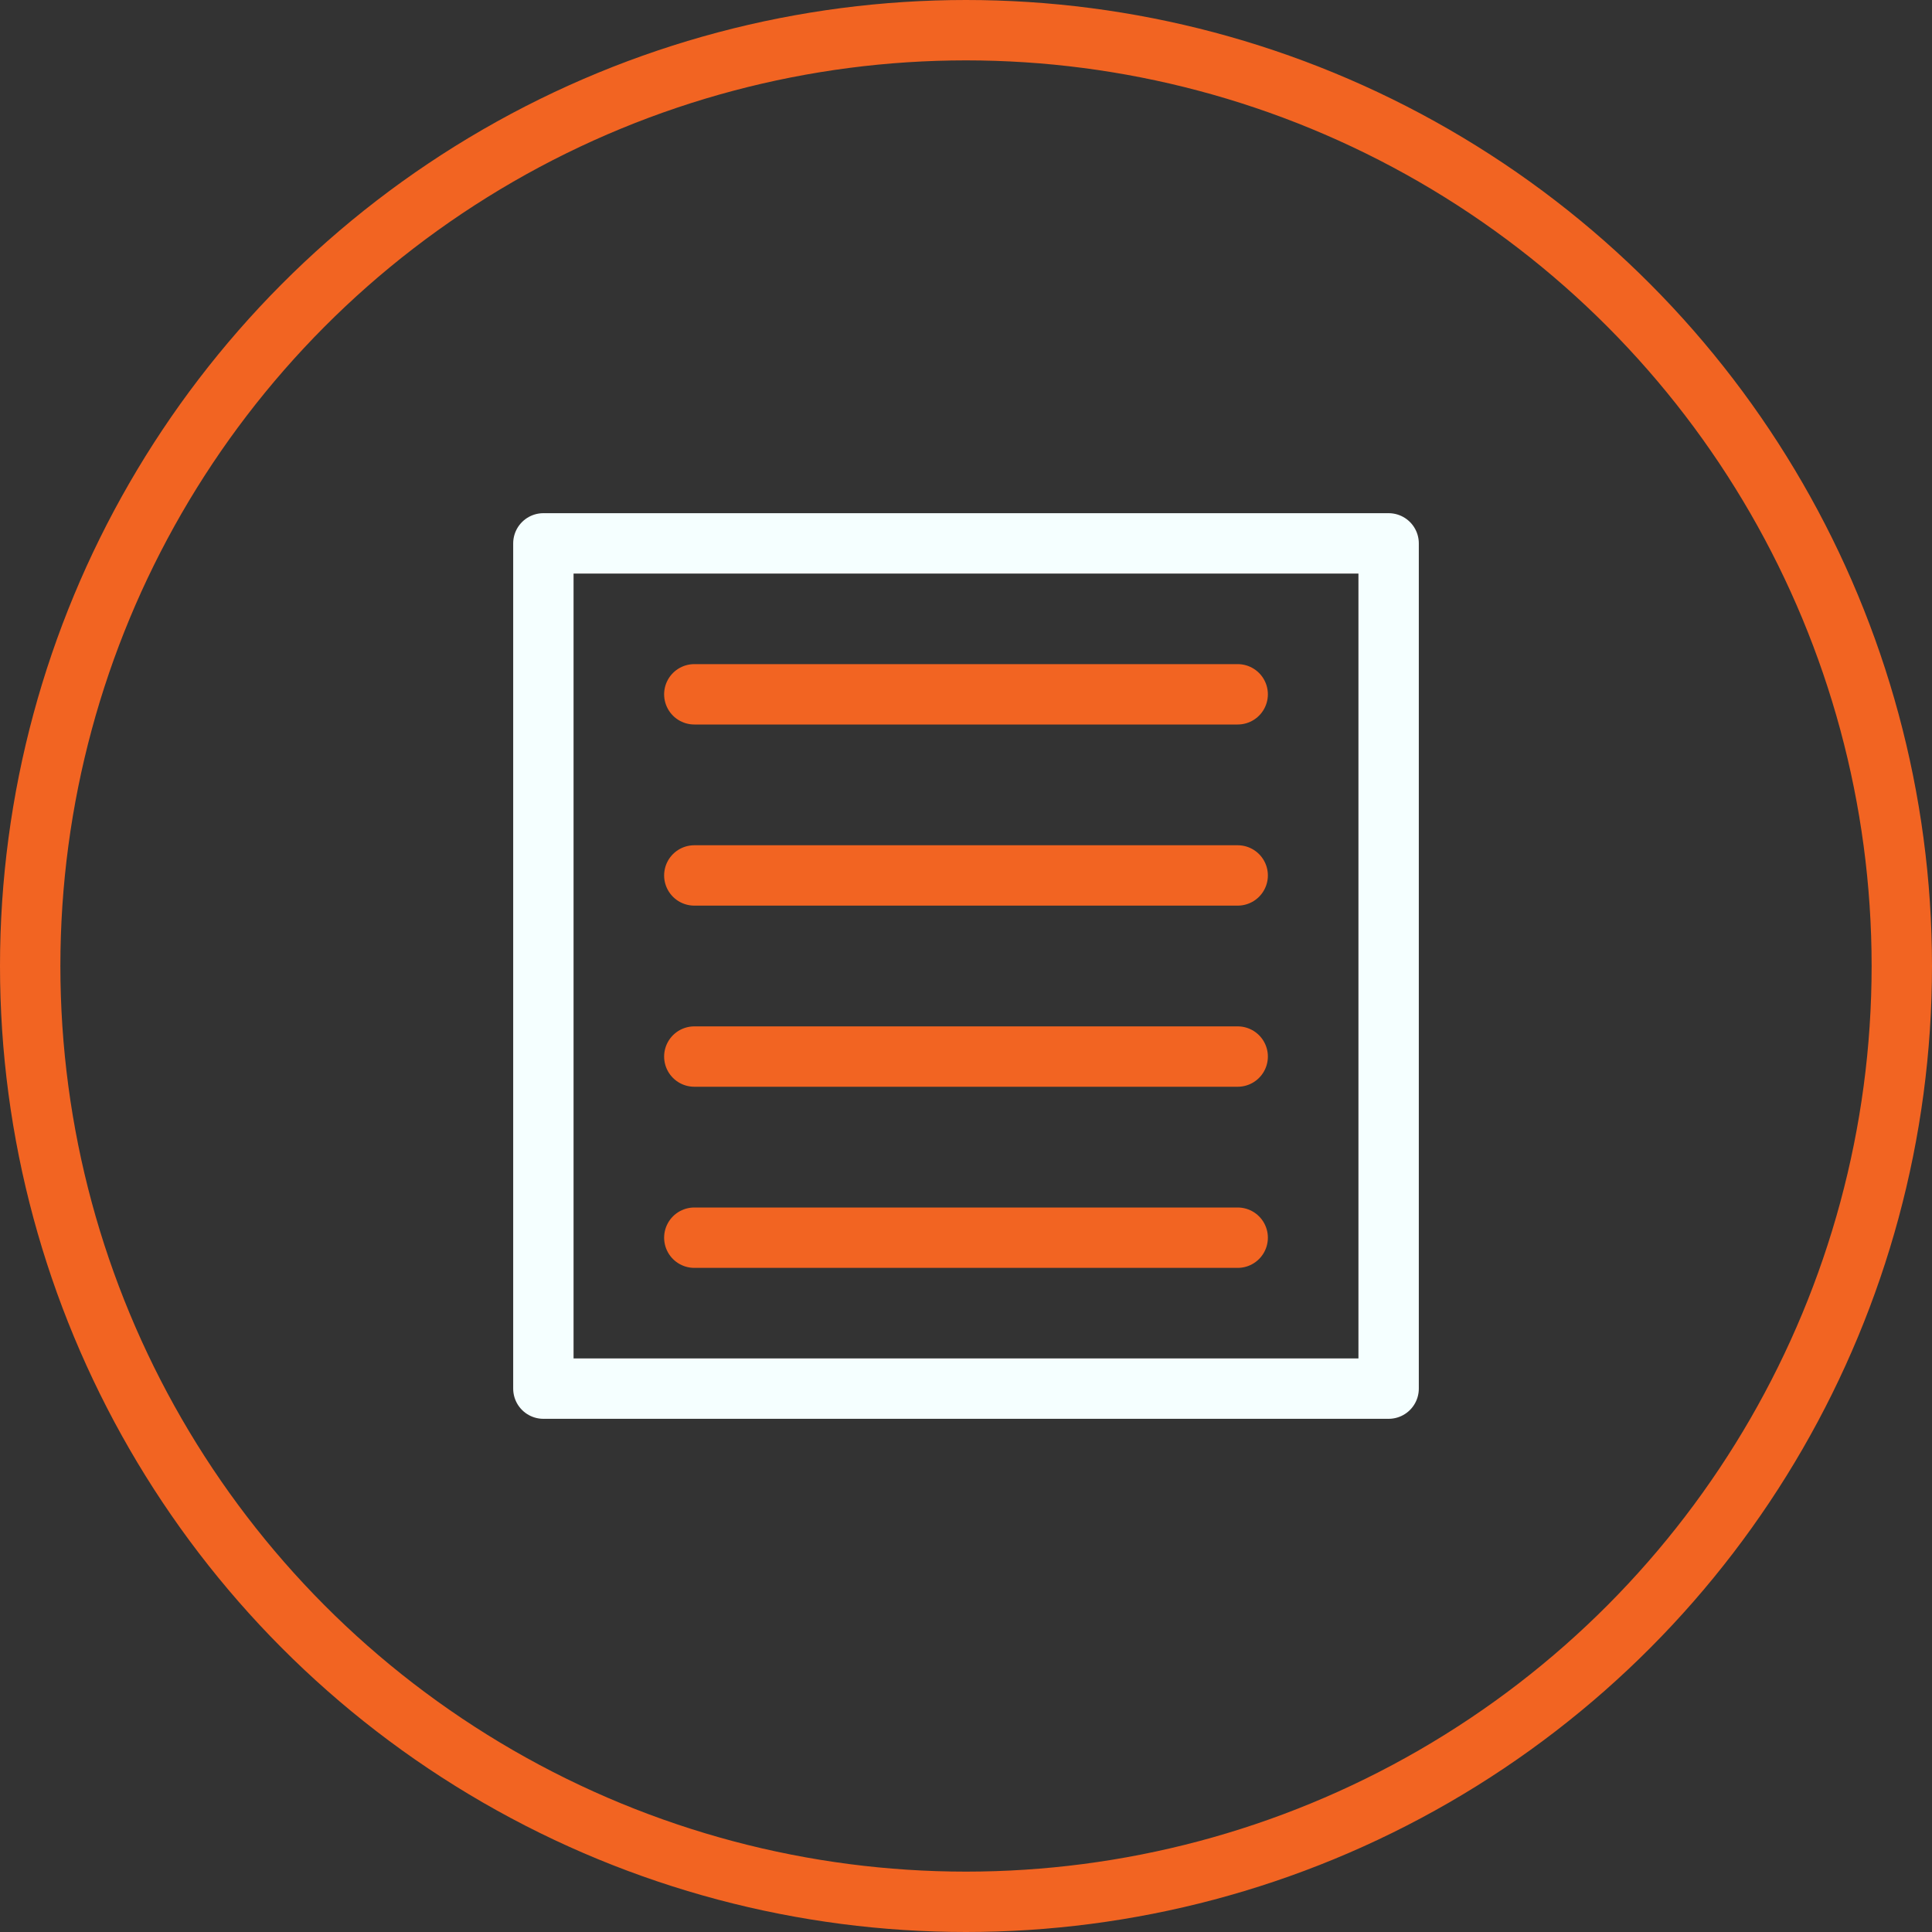 <svg width="64" height="64" viewBox="0 0 64 64" fill="none" xmlns="http://www.w3.org/2000/svg">
<rect x="0" y="0" width="64" height="64" fill="#333333" stroke="none"/>
<circle cx="32" cy="32" r="31" stroke="#F26422" stroke-width="2" stroke-linecap="round" stroke-linejoin="round"/>
<rect x="18" y="18" width="28" height="28" stroke="#F5FFFF" stroke-width="2" stroke-linecap="round" stroke-linejoin="round"/>
<line x1="23" y1="23" x2="41" y2="23" stroke="#F26422" stroke-width="2" stroke-linecap="round" stroke-linejoin="round"/>
<line x1="23" y1="29" x2="41" y2="29" stroke="#F26422" stroke-width="2" stroke-linecap="round" stroke-linejoin="round"/>
<line x1="23" y1="35" x2="41" y2="35" stroke="#F26422" stroke-width="2" stroke-linecap="round" stroke-linejoin="round"/>
<line x1="23" y1="41" x2="41" y2="41" stroke="#F26422" stroke-width="2" stroke-linecap="round" stroke-linejoin="round"/>
</svg>
